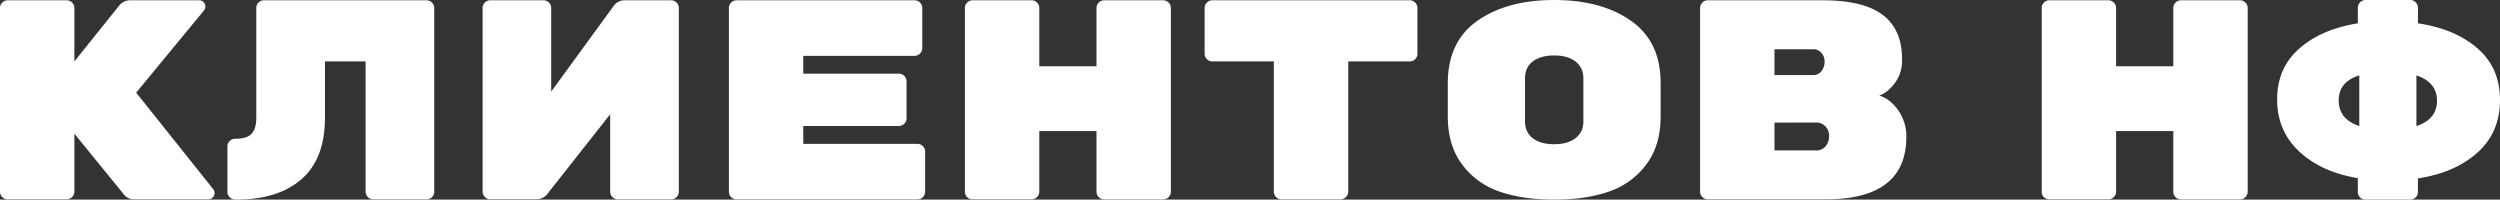 <?xml version="1.0" encoding="UTF-8"?> <svg xmlns="http://www.w3.org/2000/svg" width="571.19mm" height="45.61mm" viewBox="0 0 1619.13 129.28"><rect x="0" y="0" width="1619.13" height="129.28" fill="#333333" stroke="none"/> <defs> <style>.cls-1{fill:#fff;}</style> </defs> <g id="Слой_2" data-name="Слой 2"> <g id="Слой_1-2" data-name="Слой 1"> <path class="cls-1" d="M138.21,122.65a4.5,4.5,0,0,1,.75,2.58,3.71,3.71,0,0,1-1.21,2.67,3.92,3.92,0,0,1-2.87,1.2H87.08a8.12,8.12,0,0,1-6.67-2.95L48.17,86.56v37.56a4.74,4.74,0,0,1-1.48,3.5,4.8,4.8,0,0,1-3.52,1.48H5a4.8,4.8,0,0,1-3.52-1.48A4.74,4.74,0,0,1,0,124.12V5.16a4.76,4.76,0,0,1,1.48-3.5A4.84,4.84,0,0,1,5,.18H43.17a4.84,4.84,0,0,1,3.52,1.48,4.76,4.76,0,0,1,1.48,3.5V39.78L77.44,3.31A8.85,8.85,0,0,1,84.3.18H129a3.92,3.92,0,0,1,2.87,1.2A3.8,3.8,0,0,1,133,4.14a4,4,0,0,1-.93,2.67L88.19,60Z"></path> <path class="cls-1" d="M152.48,129.28a5.12,5.12,0,0,1-3.61-1.47,4.6,4.6,0,0,1-1.58-3.5V94.84a4.77,4.77,0,0,1,1.48-3.5,4.83,4.83,0,0,1,3.52-1.47q7.78,0,10.75-3.34T166,76V5.07a4.65,4.65,0,0,1,1.49-3.44A4.87,4.87,0,0,1,171,.18H276.24a4.84,4.84,0,0,1,3.52,1.48,4.76,4.76,0,0,1,1.48,3.5v119a4.74,4.74,0,0,1-1.48,3.5,4.8,4.8,0,0,1-3.52,1.48H241.78a4.8,4.8,0,0,1-3.52-1.48,4.74,4.74,0,0,1-1.48-3.5V39.78H210.47V76.12q0,26.76-15.29,40T152.48,129.28Z"></path> <path class="cls-1" d="M317.56.18H352a4.86,4.86,0,0,1,3.52,1.48A4.79,4.79,0,0,1,357,5.16V59.3L397.41,3.87A8.63,8.63,0,0,1,404.63.18h30a4.84,4.84,0,0,1,3.52,1.48,4.76,4.76,0,0,1,1.48,3.5v119a4.74,4.74,0,0,1-1.48,3.5,4.8,4.8,0,0,1-3.52,1.48H400.19a4.8,4.8,0,0,1-3.52-1.48,4.74,4.74,0,0,1-1.48-3.5V74l-40.39,51.2a9,9,0,0,1-7.41,3.87H317.56a5.07,5.07,0,0,1-5-5V5.16A4.77,4.77,0,0,1,314,1.66,4.82,4.82,0,0,1,317.56.18Z"></path> <path class="cls-1" d="M520.24,93.19h73.93a4.83,4.83,0,0,1,3.52,1.47,4.76,4.76,0,0,1,1.48,3.5v26a4.74,4.74,0,0,1-1.48,3.5,4.8,4.8,0,0,1-3.52,1.48H477.08a4.81,4.81,0,0,1-3.53-1.48,4.74,4.74,0,0,1-1.48-3.5V5.16a4.76,4.76,0,0,1,1.48-3.5A4.84,4.84,0,0,1,477.08.18H592.31a4.86,4.86,0,0,1,3.53,1.48,4.79,4.79,0,0,1,1.48,3.5v26a5.05,5.05,0,0,1-5,5H520.24V47.7h61.89a5,5,0,0,1,5,5V76.61a4.79,4.79,0,0,1-1.48,3.5,4.85,4.85,0,0,1-3.52,1.47H520.24Z"></path> <path class="cls-1" d="M715.15.18h38.17a4.86,4.86,0,0,1,3.52,1.48,4.79,4.79,0,0,1,1.48,3.5v119a5.05,5.05,0,0,1-5,5H715.15a4.8,4.8,0,0,1-3.52-1.48,4.74,4.74,0,0,1-1.48-3.5V84.9H673.09v39.22a4.74,4.74,0,0,1-1.48,3.5,4.8,4.8,0,0,1-3.52,1.48H629.92a5,5,0,0,1-3.52-1.38,4.7,4.7,0,0,1-1.48-3.6V5.16a4.76,4.76,0,0,1,1.48-3.5A4.84,4.84,0,0,1,629.92.18h38.17a4.84,4.84,0,0,1,3.52,1.48,4.76,4.76,0,0,1,1.48,3.5V42.91h37.06V5.16a4.76,4.76,0,0,1,1.48-3.5A4.84,4.84,0,0,1,715.15.18Z"></path> <path class="cls-1" d="M785.18.18H913a4.84,4.84,0,0,1,3.52,1.48A4.76,4.76,0,0,1,918,5.16V34.81a4.77,4.77,0,0,1-1.48,3.5A4.83,4.83,0,0,1,913,39.78H873.19v84.34a5.05,5.05,0,0,1-5,5H830a4.8,4.8,0,0,1-3.52-1.48,4.74,4.74,0,0,1-1.48-3.5V39.78H785.18a4.83,4.83,0,0,1-3.52-1.47,4.77,4.77,0,0,1-1.48-3.5V5.16a4.76,4.76,0,0,1,1.48-3.5A4.84,4.84,0,0,1,785.18.18Z"></path> <path class="cls-1" d="M1075.5,53.69v21.9q0,18.51-9.26,30.89a50.05,50.05,0,0,1-24.27,17.6q-15,5.2-35.39,5.2t-35.38-5.2a50.08,50.08,0,0,1-24.28-17.6q-9.25-12.39-9.26-31.24V54.05q0-27.12,19.18-40.58T1006.58,0q30.57,0,49.75,13.47T1075.5,53.69Zm-87.81-3V78.57q0,7.14,5.09,11t13.8,3.83q8.71,0,13.81-3.92t5.09-11V50.89q0-7.14-5.09-11.06t-13.81-3.92q-8.7,0-13.8,3.83T987.69,50.71Z"></path> <path class="cls-1" d="M1234.65,88.58q0,40.52-52.24,40.52h-76.34a4.8,4.8,0,0,1-3.52-1.48,4.74,4.74,0,0,1-1.48-3.5V5.16a4.76,4.76,0,0,1,1.48-3.5,4.84,4.84,0,0,1,3.52-1.48h74.48q26.31,0,38.82,9.49t12.5,28.64v.55a24,24,0,0,1-4.81,15.1q-4.83,6.26-10,7.92,7.23,2.21,12.42,9.67A29.15,29.15,0,0,1,1234.65,88.58ZM1179.72,46a9.92,9.92,0,0,0,2-6,8.77,8.77,0,0,0-2-5.71,6.87,6.87,0,0,0-5.65-2.39h-24.83V48.62h24.83A6.56,6.56,0,0,0,1179.72,46Zm-30.48,33.42v18h26.87a7.47,7.47,0,0,0,6.39-2.85,10.37,10.37,0,0,0,2.13-6.36V88a8.79,8.79,0,0,0-2.32-6.08,7.91,7.91,0,0,0-6.2-2.58Z"></path> <path class="cls-1" d="M1412.55.18h38.17a4.86,4.86,0,0,1,3.52,1.48,4.79,4.79,0,0,1,1.48,3.5v119a5.05,5.05,0,0,1-5,5h-38.17a4.8,4.8,0,0,1-3.52-1.48,4.74,4.74,0,0,1-1.48-3.5V84.9h-37.06v39.22a4.74,4.74,0,0,1-1.48,3.5,4.8,4.8,0,0,1-3.52,1.48h-38.17a5,5,0,0,1-3.52-1.38,4.7,4.7,0,0,1-1.48-3.6V5.16a4.76,4.76,0,0,1,1.48-3.5,4.84,4.84,0,0,1,3.52-1.48h38.17A4.84,4.84,0,0,1,1369,1.66a4.76,4.76,0,0,1,1.48,3.5V42.91h37.06V5.16a4.76,4.76,0,0,1,1.48-3.5A4.84,4.84,0,0,1,1412.55.18Z"></path> <path class="cls-1" d="M1604.59,31.34q14.54,12.66,14.54,33.45t-14.45,33.9q-14.46,13.11-38.72,16.86v8.91a4.54,4.54,0,0,1-1.49,3.39,4.87,4.87,0,0,1-3.52,1.43h-28.9a4.87,4.87,0,0,1-3.52-1.43,4.53,4.53,0,0,1-1.48-3.39v-9.09q-23.71-3.93-38-17.31T1474.8,64.34q0-20.33,14.36-32.91t37.89-16.33V5.1a4.94,4.94,0,0,1,1.48-3.59A4.75,4.75,0,0,1,1532.05,0H1561a4.75,4.75,0,0,1,3.52,1.51A5,5,0,0,1,1566,5.1v10Q1590,18.67,1604.59,31.34ZM1528,48.82q-13.34,4.11-13.34,16.24T1528,81.65ZM1565,81.65q13.34-4.45,13.34-16.41T1565,48.82Z"></path> </g> </g> </svg> 